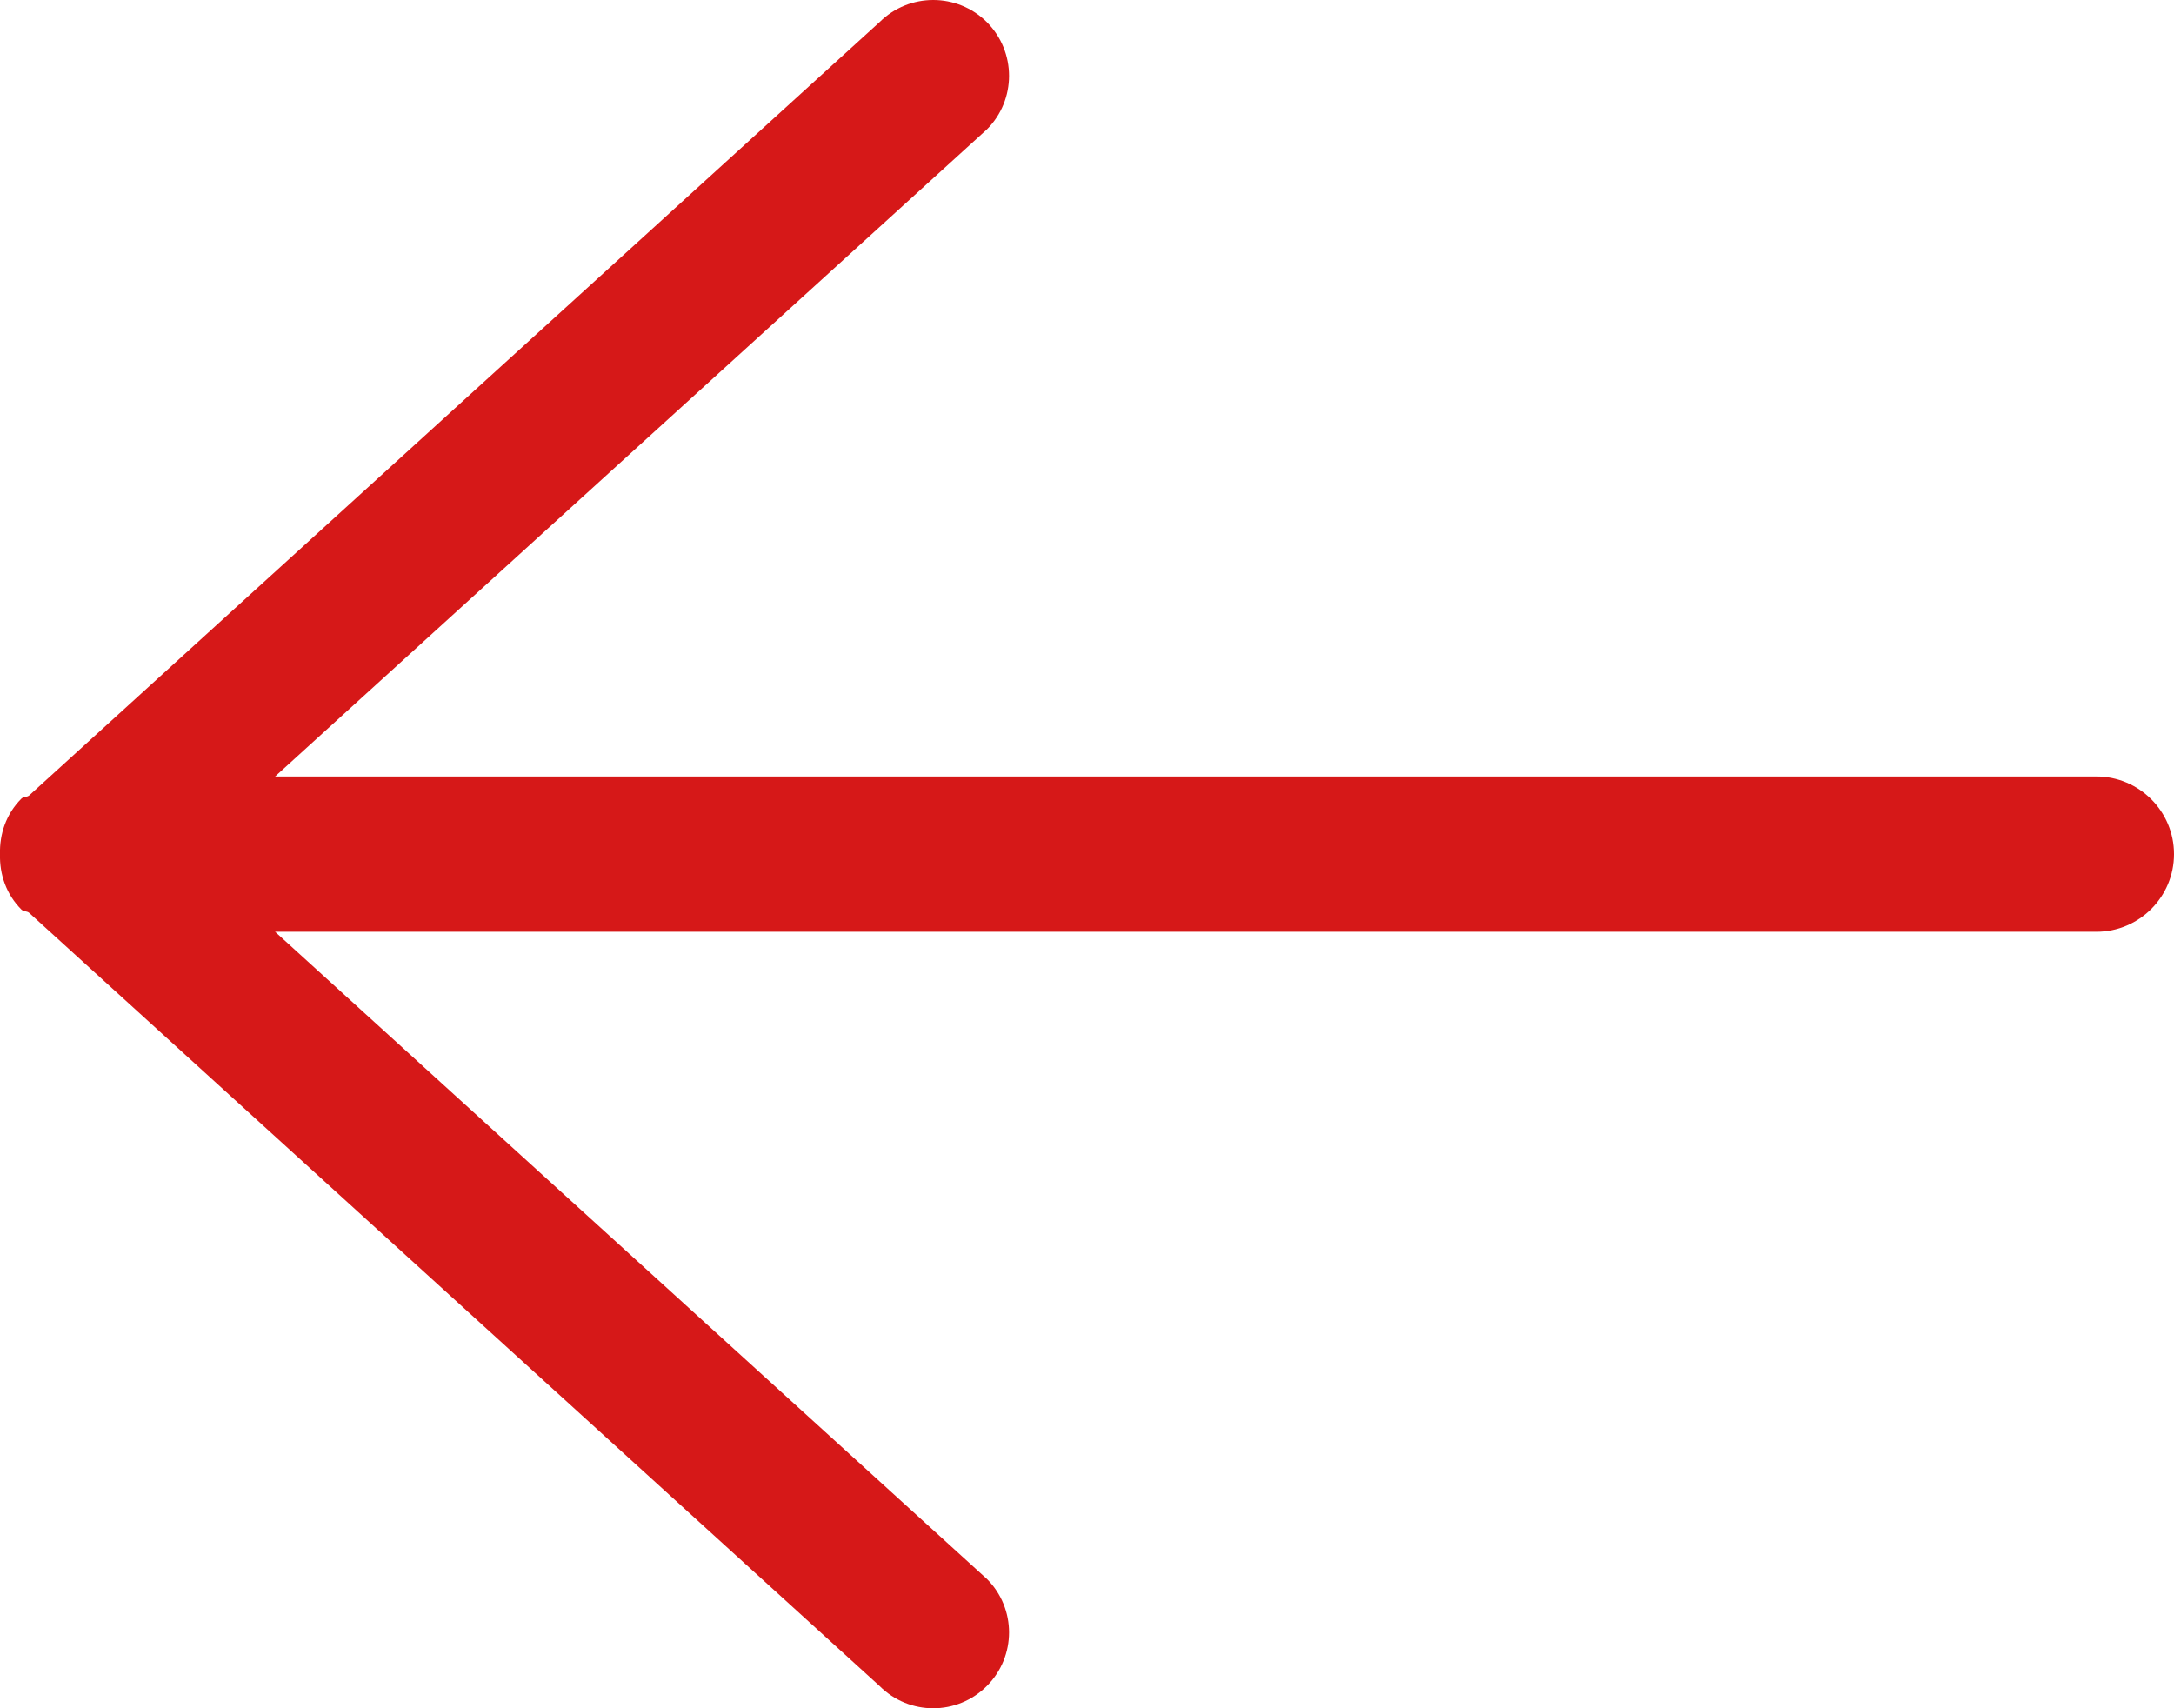 <?xml version="1.0" encoding="UTF-8"?>
<svg width="28px" height="22px" viewBox="0 0 28 22" version="1.1" xmlns="http://www.w3.org/2000/svg" xmlns:xlink="http://www.w3.org/1999/xlink">
    <!-- Generator: Sketch 54.1 (76490) - https://sketchapp.com -->
    <title>Shape</title>
    <desc>Created with Sketch.</desc>
    <g id="Page-1" stroke="none" stroke-width="1" fill="none" fill-rule="evenodd">
        <g id="04_CS_ÜberUns" transform="translate(-157, -1801)" fill="#D61818">
            <g id="Group" transform="translate(140, 1782)">
                <path d="M44,31 L20.543,31 L29.71,39.334 C30.091,39.715 30.091,40.331 29.71,40.713 C29.328,41.096 28.71,41.096 28.328,40.713 L17.374,30.755 C17.346,30.732 17.304,30.741 17.276,30.714 C17.079,30.517 16.993,30.258 17,30 C16.993,29.741 17.079,29.482 17.276,29.285 C17.303,29.259 17.346,29.268 17.375,29.245 L28.328,19.285 C28.71,18.905 29.328,18.905 29.71,19.285 C30.091,19.668 30.091,20.286 29.71,20.667 L20.543,29 L44,29 C44.552,29 45,29.448 45,30 C45,30.551 44.552,31 44,31 L44,31 Z" id="Shape"></path>
            </g>
        </g>
    </g>
</svg>